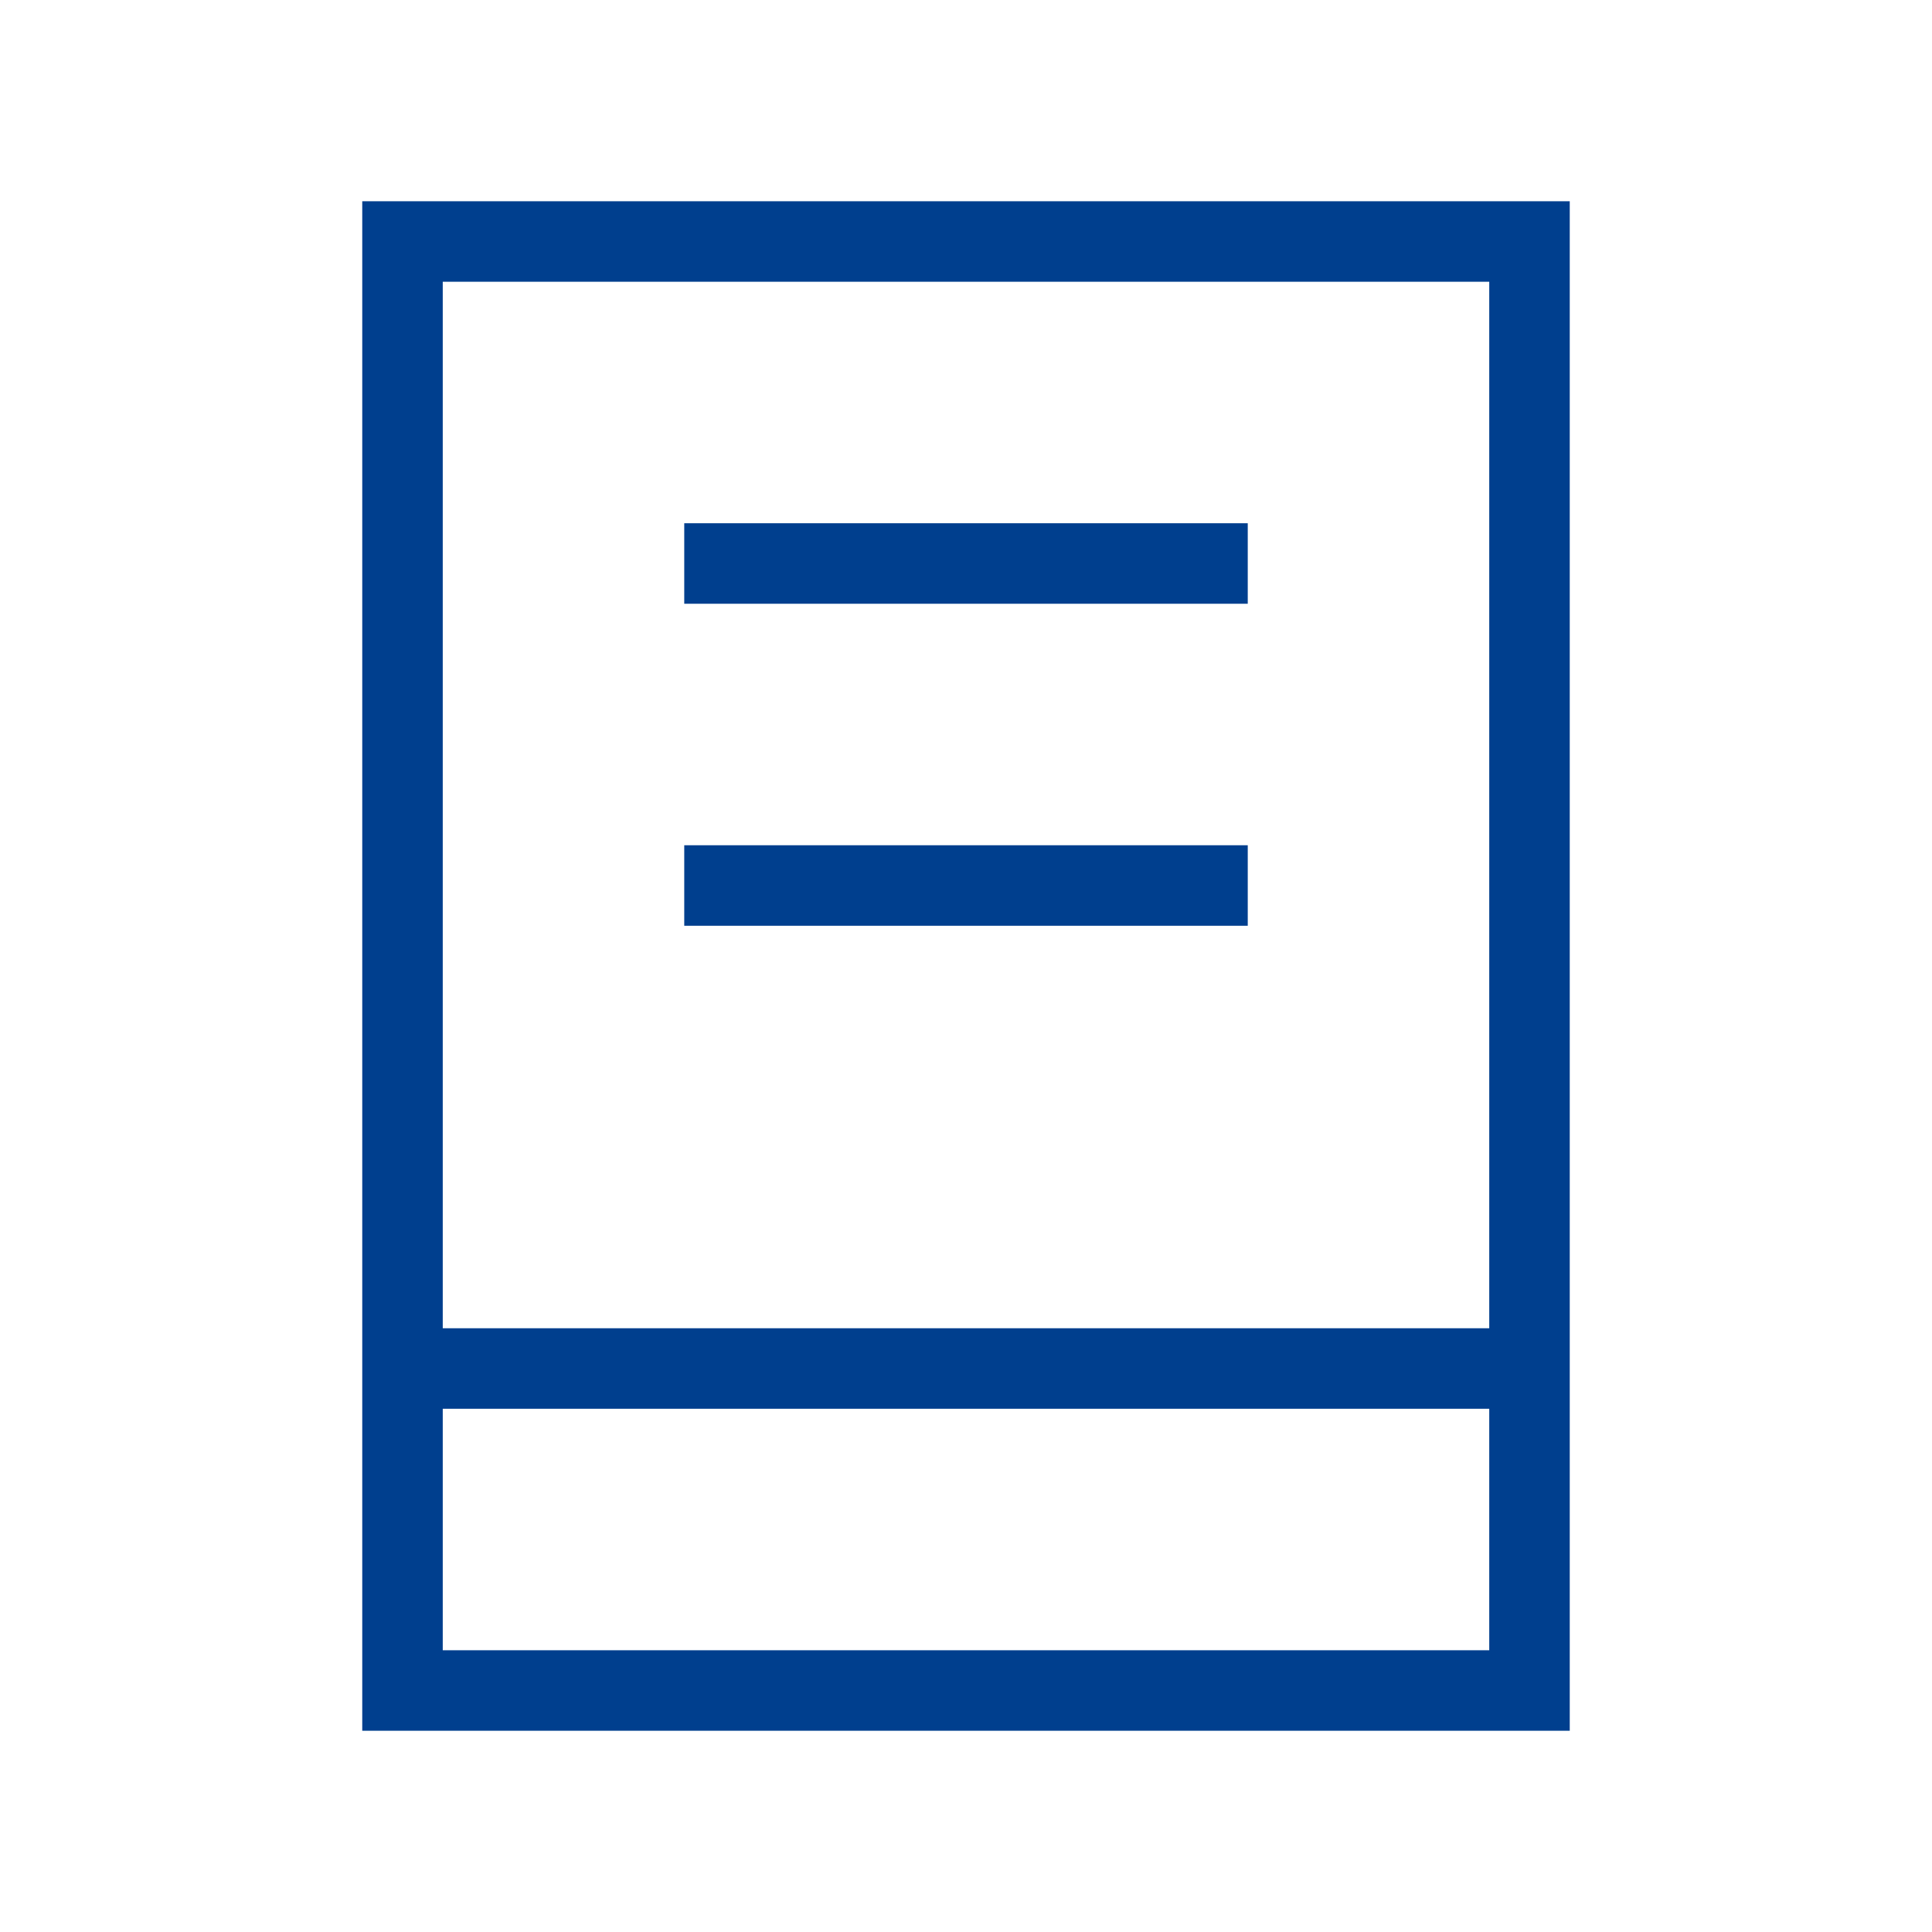 <?xml version="1.0" encoding="UTF-8"?>
<svg xmlns="http://www.w3.org/2000/svg" width="24" height="24" viewBox="0 0 24 24" fill="none">
  <path d="M8.5 6.5H15.5V7.5H8.5V6.5Z" fill="#003F8E"></path>
  <path d="M15.5 10.5H8.5V11.5H15.5V10.5Z" fill="#003F8E"></path>
  <path fill-rule="evenodd" clip-rule="evenodd" d="M19.5 2.5H4.5V21.5H19.5V2.5ZM18.5 16.5V3.5H5.5V16.5H18.5ZM5.5 17.5V20.5H18.5V17.5H5.5Z" fill="#003F8E"></path>
</svg>
